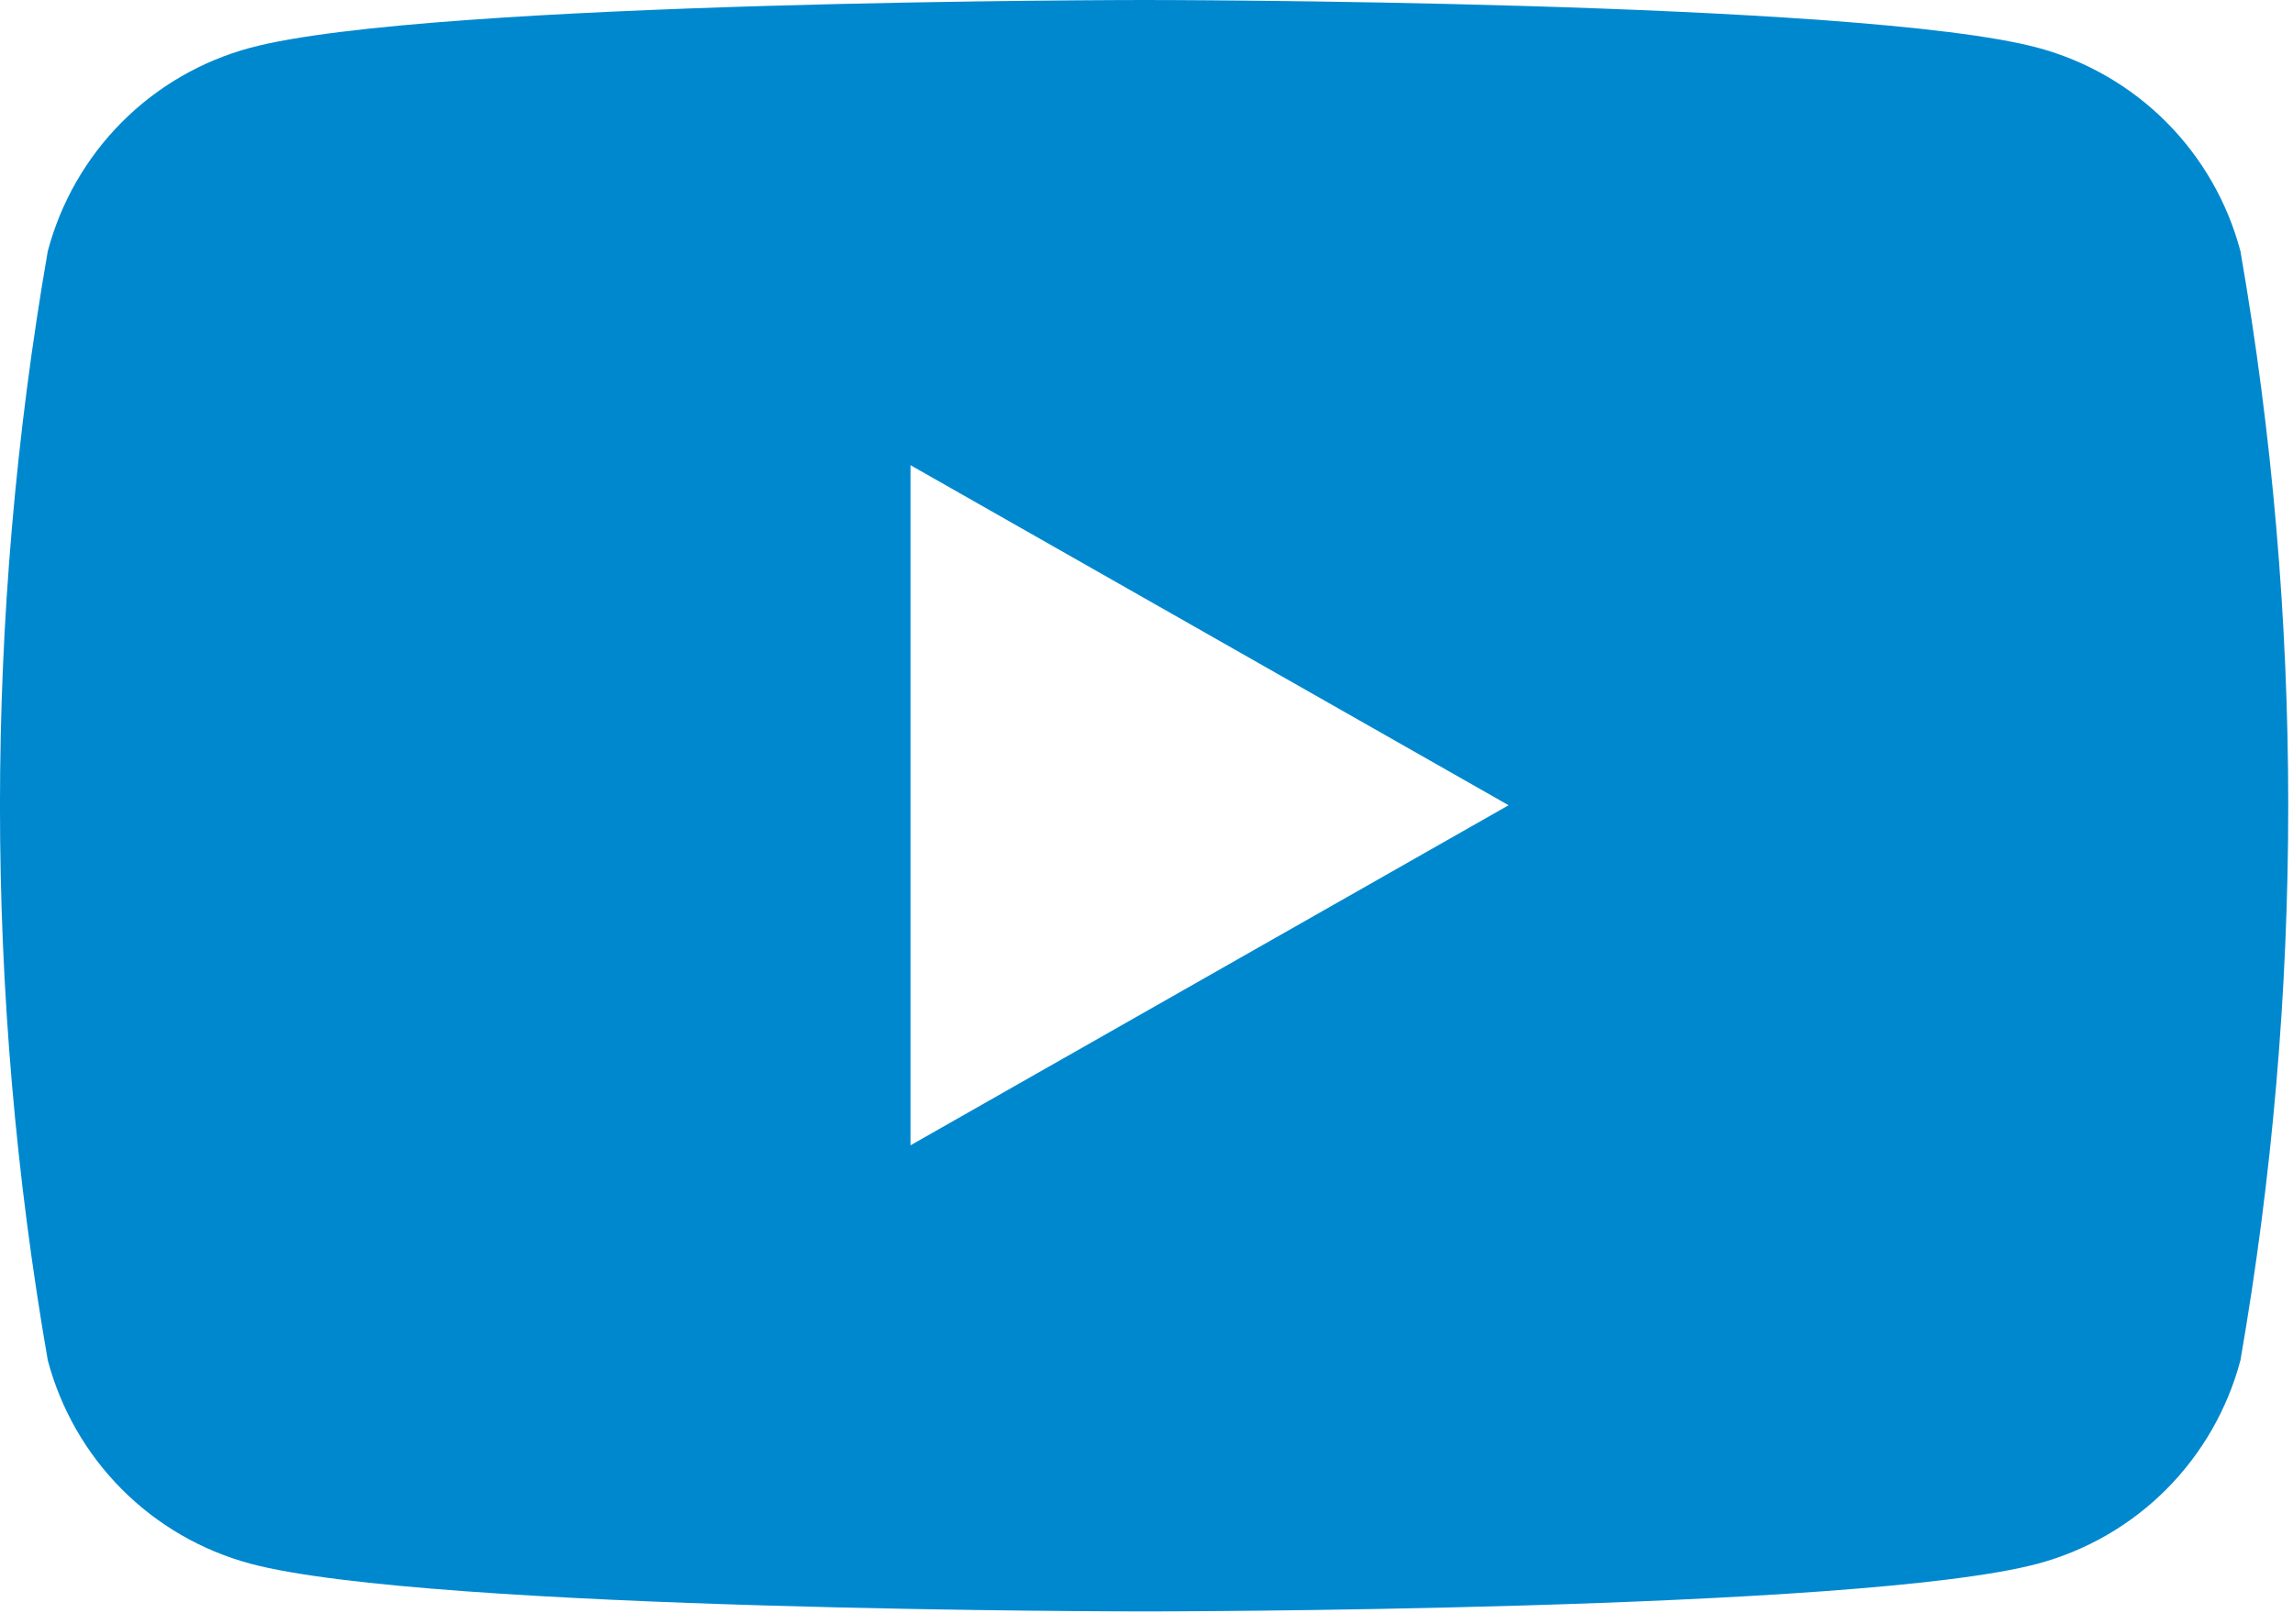 <?xml version="1.0" encoding="UTF-8"?> <svg xmlns="http://www.w3.org/2000/svg" width="24" height="17" viewBox="0 0 24 17" fill="none"> <path d="M23.45 2.63C23.315 2.12 23.048 1.654 22.676 1.28C22.304 0.906 21.839 0.637 21.33 0.5C19.46 0 11.98 0 11.98 0C11.98 0 4.49 0 2.62 0.5C2.111 0.637 1.646 0.906 1.274 1.28C0.902 1.654 0.635 2.12 0.5 2.63C-0.167 6.471 -0.167 10.399 0.5 14.24C0.635 14.75 0.902 15.216 1.274 15.59C1.646 15.964 2.111 16.233 2.62 16.37C4.49 16.87 11.98 16.87 11.98 16.87C11.98 16.87 19.46 16.87 21.33 16.37C21.839 16.233 22.304 15.964 22.676 15.59C23.048 15.216 23.315 14.75 23.45 14.24C24.117 10.399 24.117 6.471 23.45 2.63ZM9.53 11.99V4.87L15.79 8.43L9.53 11.99Z" fill="#0088CF"></path> </svg> 